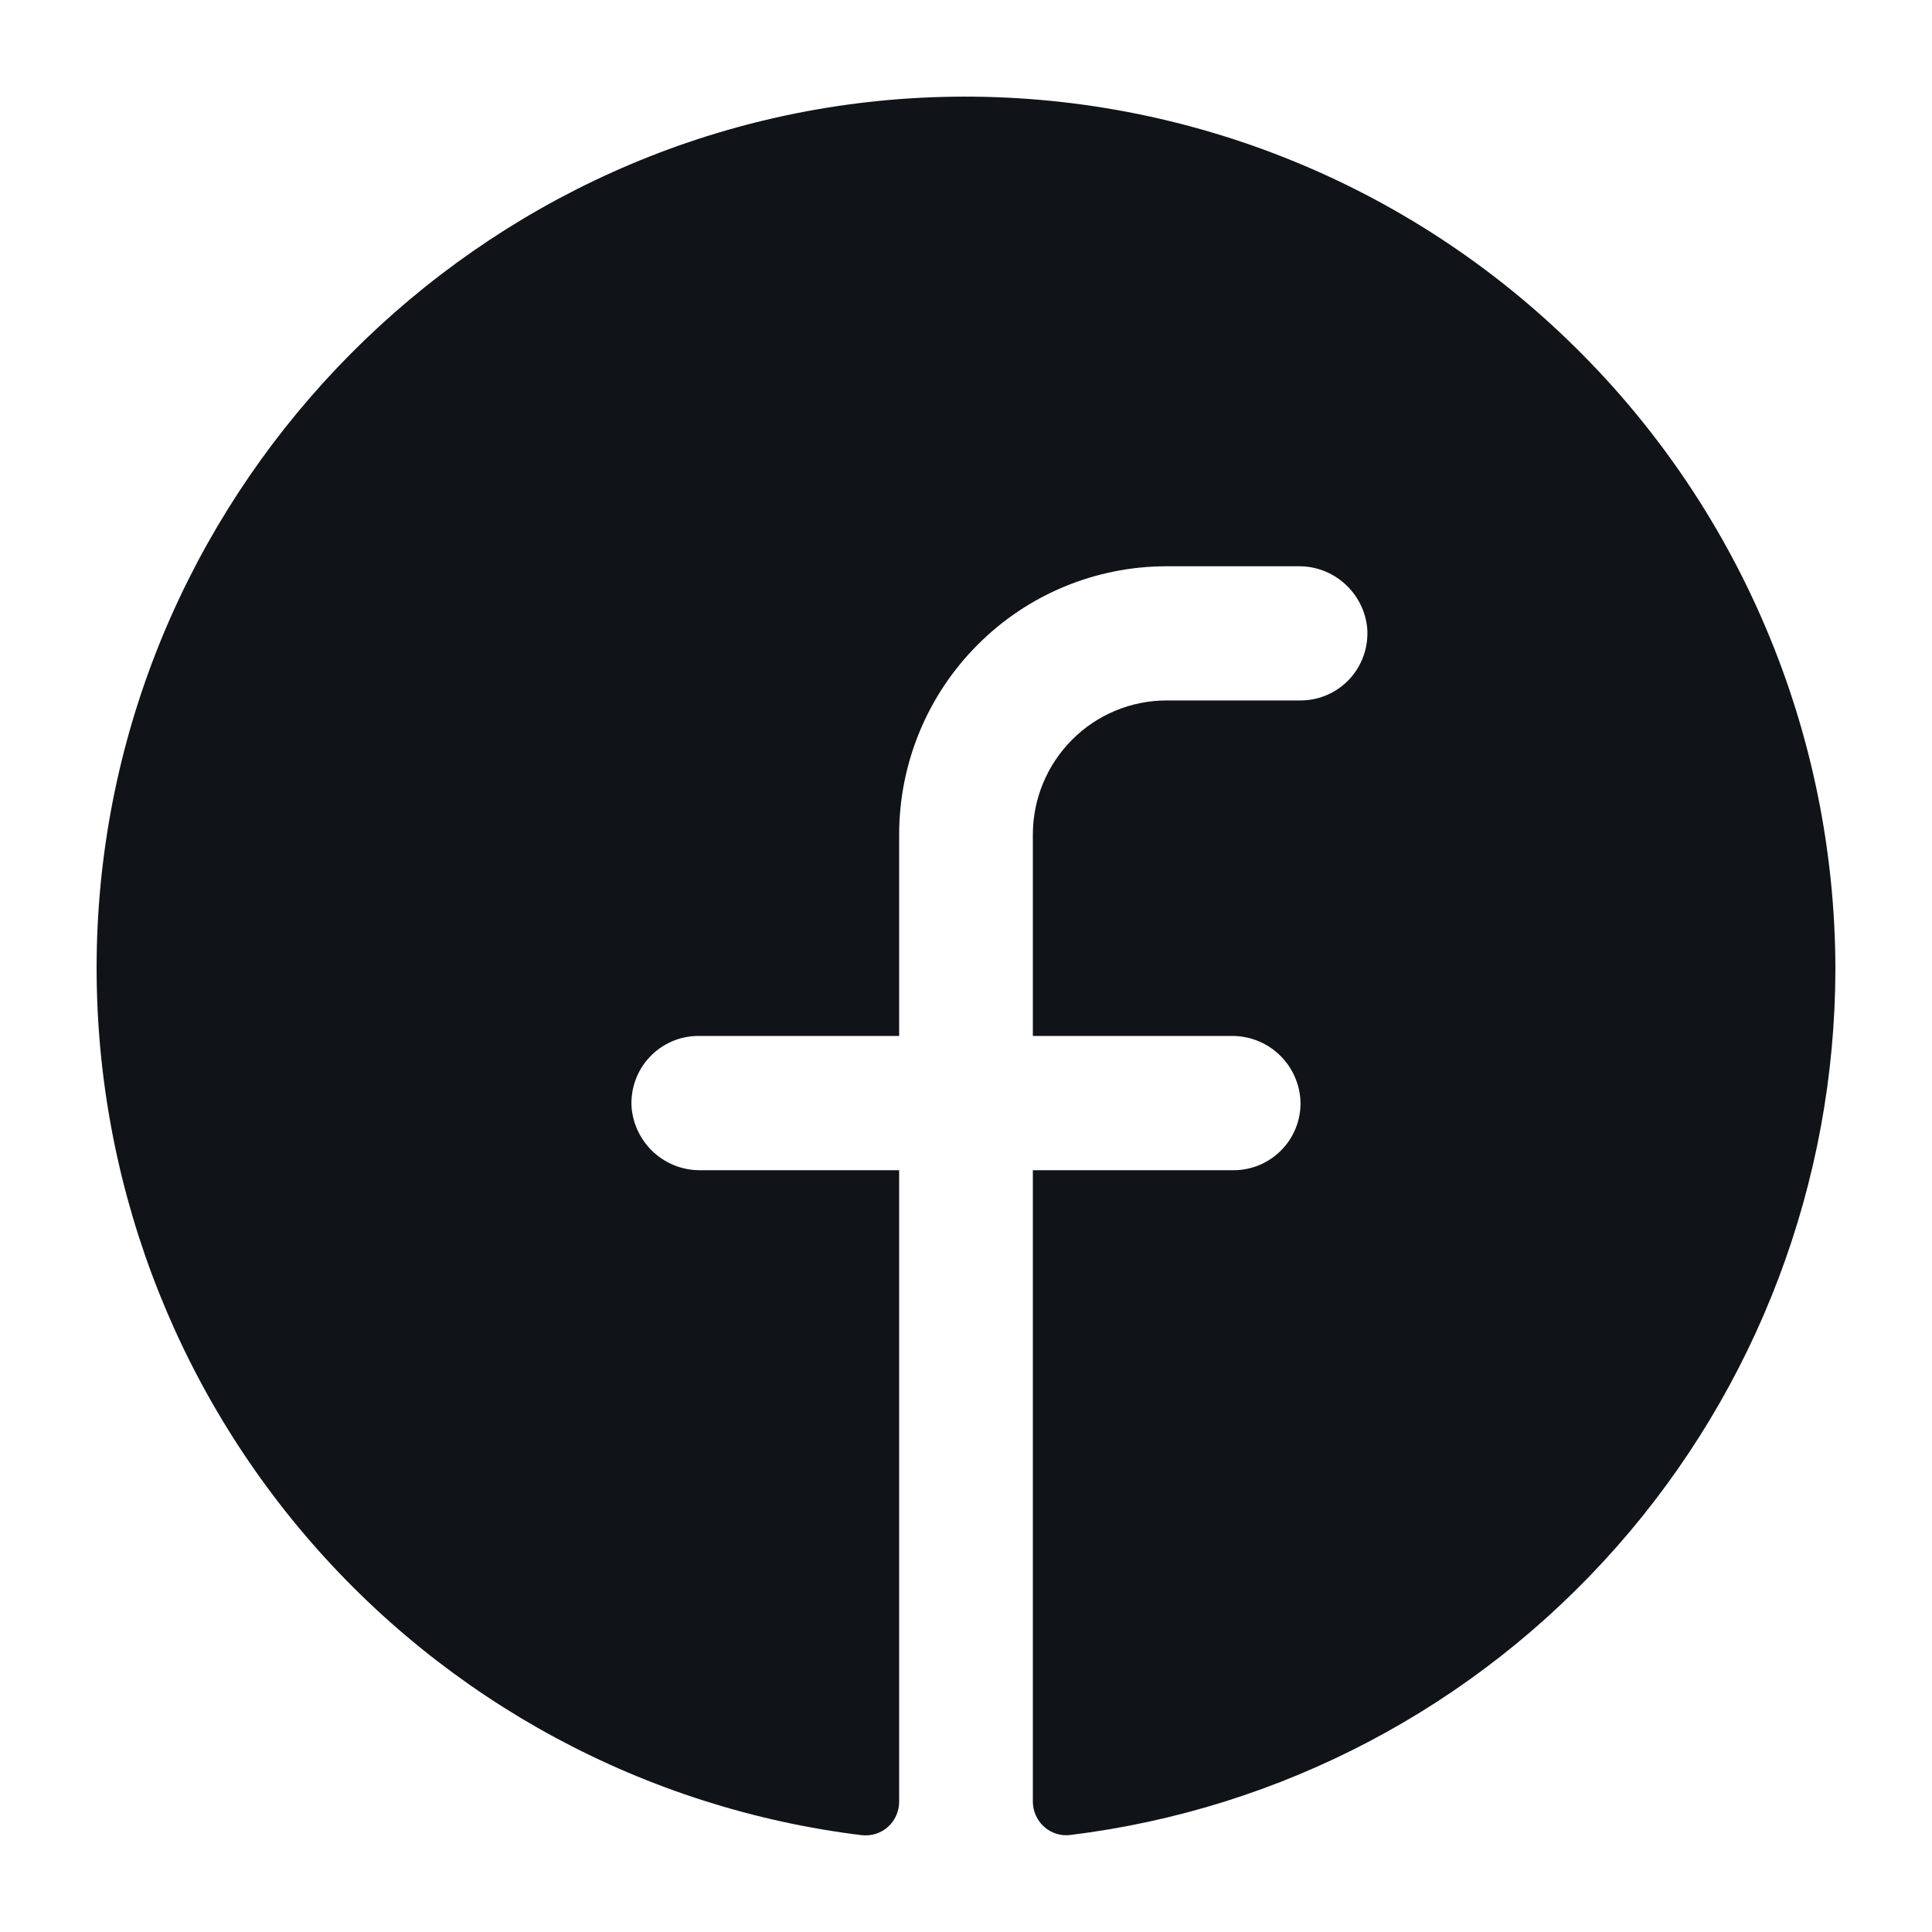<svg width="20" height="20" viewBox="0 0 20 20" fill="none" xmlns="http://www.w3.org/2000/svg">
<g clip-path="url(#clip0_2674_107)">
<path d="M19 10.03C18.997 12.237 18.19 14.367 16.731 16.018C15.272 17.67 13.261 18.729 11.077 18.996C11.029 19.002 10.979 18.997 10.933 18.982C10.886 18.967 10.843 18.942 10.807 18.909C10.771 18.877 10.742 18.836 10.722 18.791C10.702 18.747 10.692 18.698 10.692 18.649V12.114H12.769C12.864 12.114 12.958 12.095 13.045 12.057C13.132 12.019 13.211 11.964 13.276 11.894C13.341 11.825 13.391 11.743 13.423 11.653C13.455 11.563 13.468 11.468 13.461 11.373C13.446 11.194 13.364 11.028 13.232 10.908C13.099 10.787 12.926 10.722 12.748 10.724H10.692V8.64C10.692 8.272 10.838 7.918 11.098 7.658C11.357 7.397 11.71 7.251 12.077 7.251H13.461C13.556 7.251 13.65 7.232 13.738 7.194C13.825 7.156 13.903 7.101 13.968 7.032C14.033 6.962 14.083 6.88 14.115 6.79C14.147 6.701 14.16 6.605 14.154 6.51C14.139 6.331 14.056 6.165 13.923 6.045C13.79 5.924 13.617 5.859 13.438 5.862H12.077C11.342 5.862 10.638 6.154 10.119 6.676C9.599 7.197 9.308 7.903 9.308 8.64V10.724H7.231C7.136 10.724 7.042 10.743 6.955 10.781C6.868 10.819 6.789 10.874 6.724 10.944C6.659 11.013 6.609 11.095 6.577 11.185C6.545 11.275 6.532 11.37 6.538 11.465C6.554 11.644 6.636 11.81 6.769 11.931C6.902 12.051 7.075 12.117 7.254 12.114H9.308V18.651C9.308 18.7 9.298 18.748 9.278 18.793C9.258 18.838 9.23 18.878 9.193 18.911C9.157 18.944 9.114 18.968 9.068 18.983C9.021 18.998 8.972 19.003 8.923 18.998C6.682 18.724 4.624 17.615 3.158 15.892C1.691 14.168 0.924 11.955 1.006 9.69C1.179 5.001 4.964 1.189 9.641 1.007C10.852 0.96 12.059 1.158 13.192 1.59C14.325 2.022 15.359 2.679 16.232 3.522C17.106 4.364 17.802 5.374 18.277 6.493C18.753 7.611 18.998 8.814 19 10.03Z" fill="#101418"/>
</g>
<defs>
<clipPath id="clip0_2674_107">
<rect width="20" height="20" fill="white"/>
</clipPath>
</defs>
</svg>
